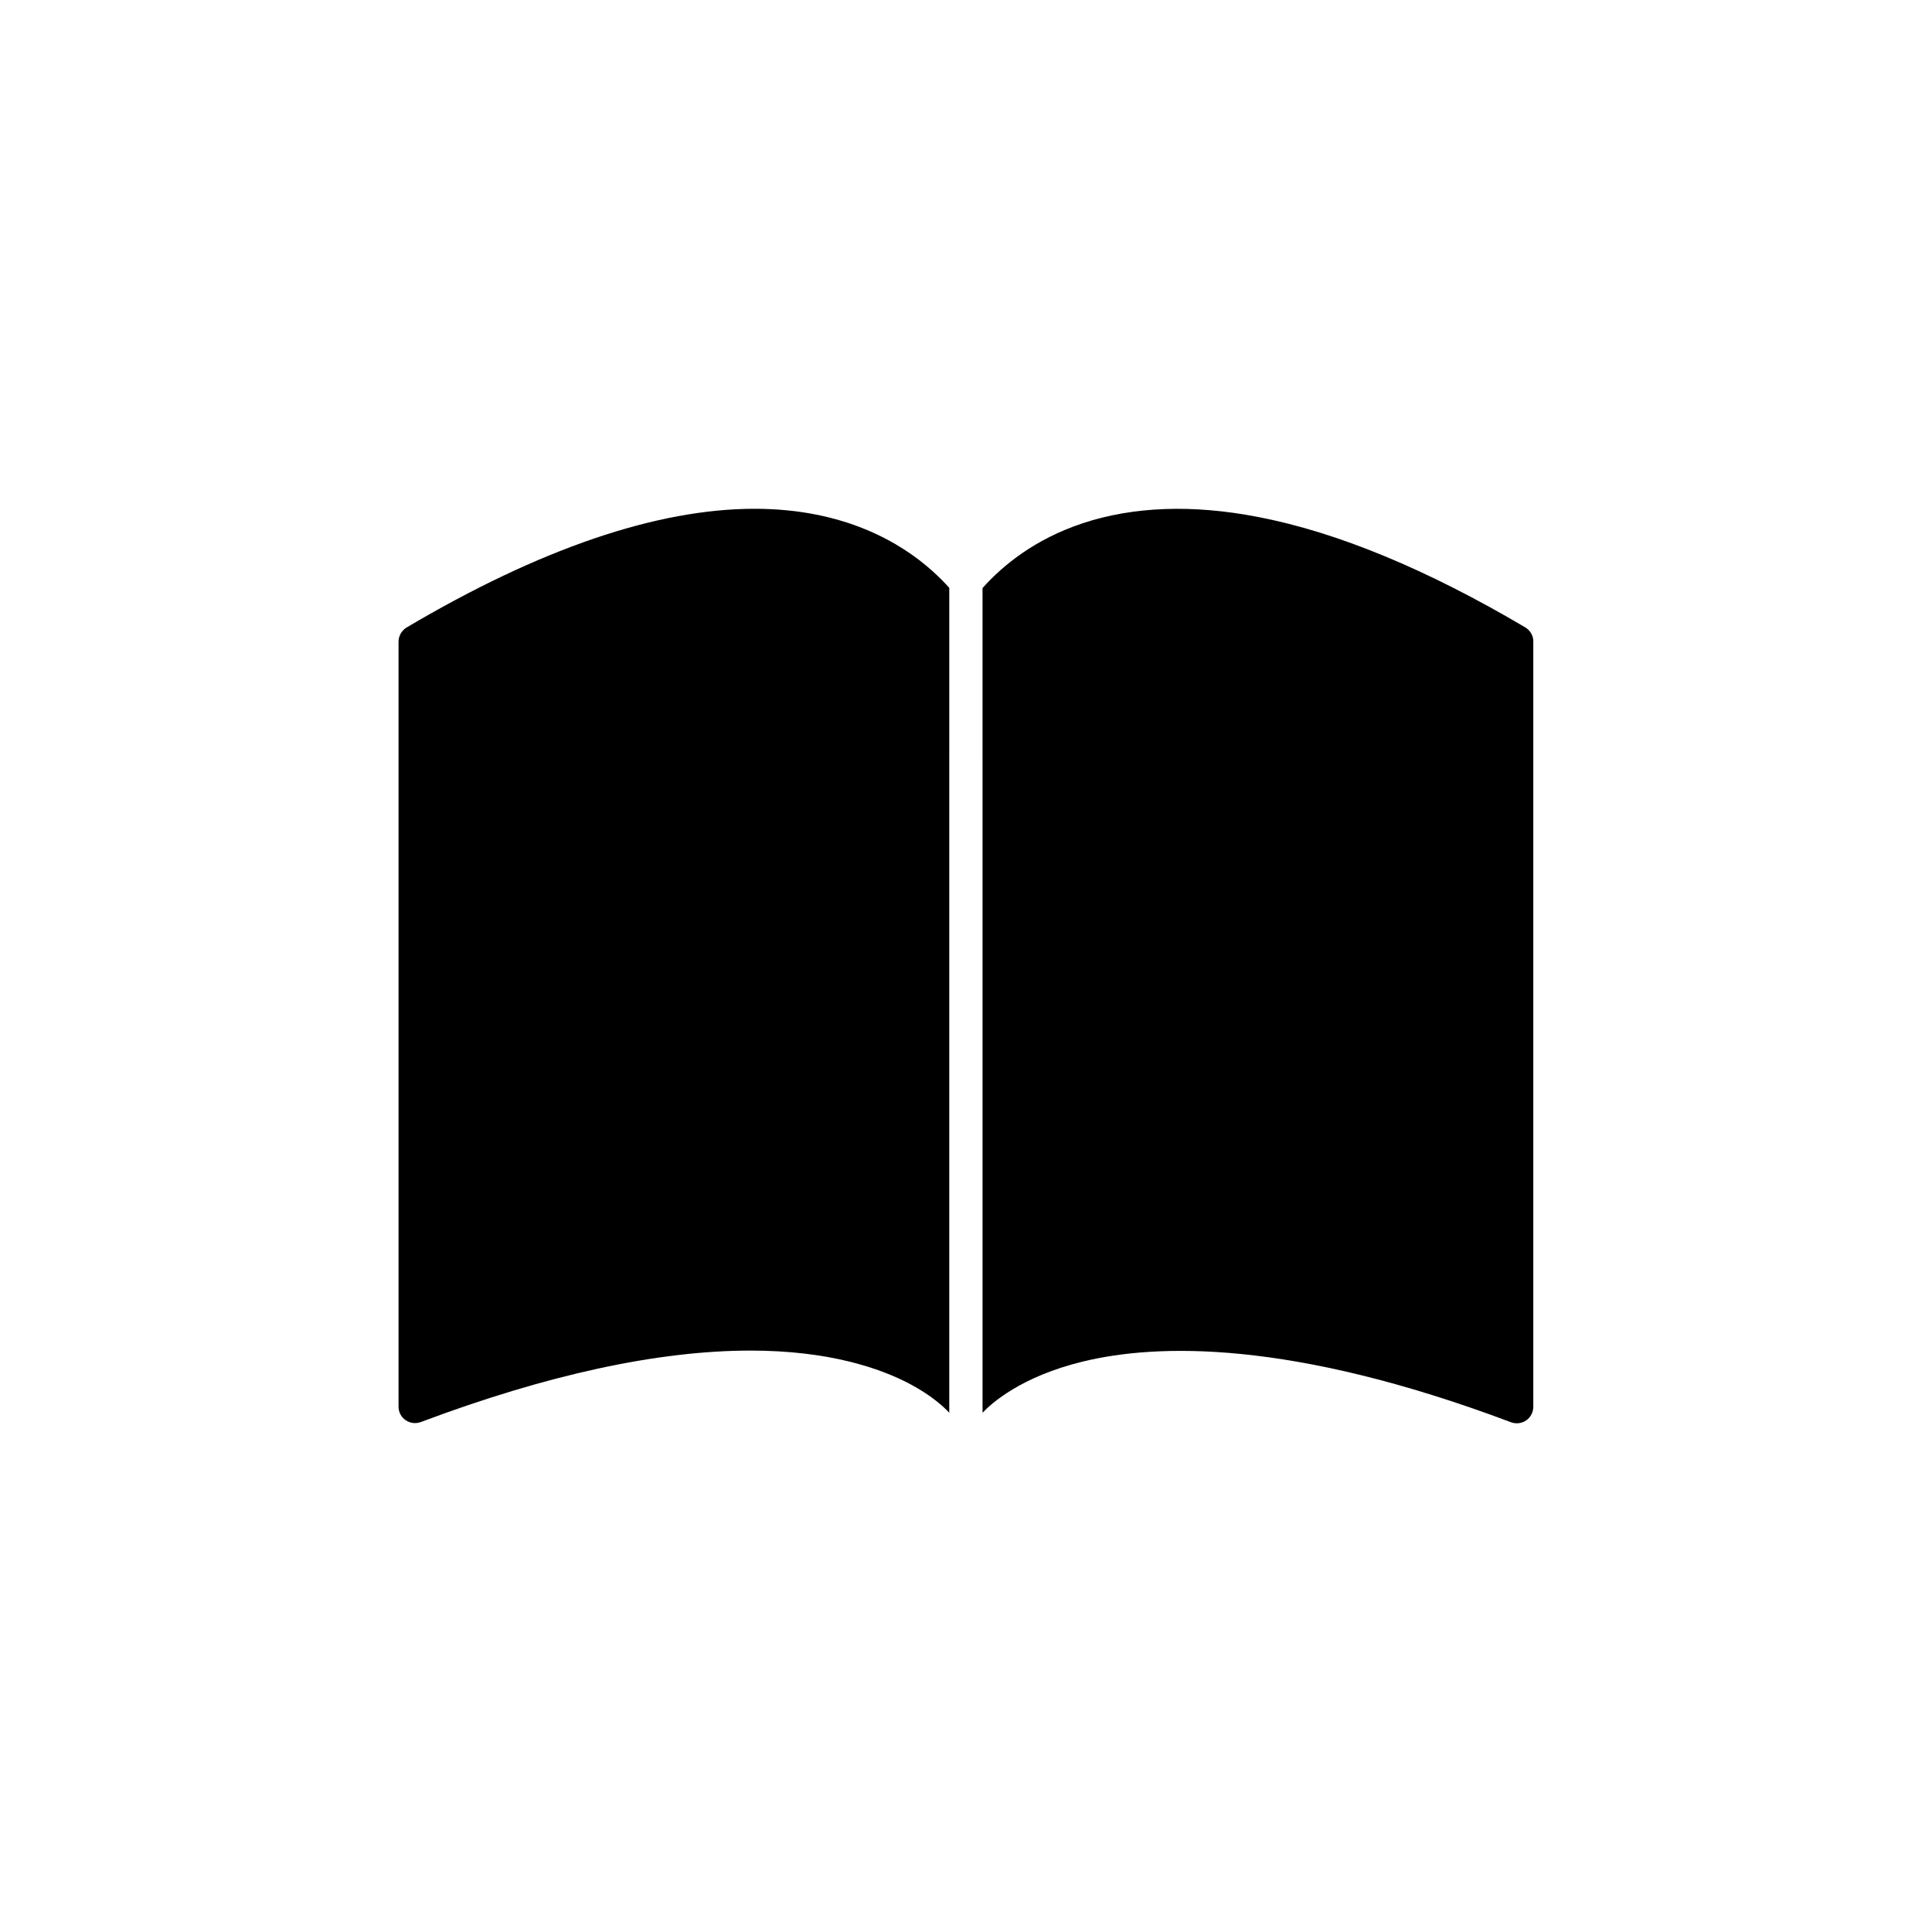 <?xml version="1.0" encoding="UTF-8"?>
<!-- Uploaded to: SVG Repo, www.svgrepo.com, Generator: SVG Repo Mixer Tools -->
<svg fill="#000000" width="800px" height="800px" version="1.1" viewBox="144 144 512 512" xmlns="http://www.w3.org/2000/svg">
 <g>
  <path d="m395.62 299.84c-1.309-1.461-2.82-2.973-4.484-4.484-8.414-7.559-23.426-16.523-47.156-16.523-25.895 0-56.93 10.578-92.195 31.438-1.309 0.805-2.168 2.215-2.168 3.777v202.73c0 1.461 0.707 2.769 1.863 3.578 1.16 0.805 2.672 1.008 4.031 0.504 33.402-12.543 62.824-18.941 87.41-18.941 21.008 0 34.461 4.785 42.066 8.766 5.844 3.074 9.168 6.195 10.578 7.707l0.004-218.55z"/>
  <path d="m548.22 310.27c-25.996-15.367-49.828-25.242-70.836-29.27-17.383-3.375-33.051-2.769-46.453 1.664-12.594 4.18-21.109 11.082-26.551 17.18l0.004 218.55c2.367-2.519 10.227-9.574 26.5-13.551 19.598-4.785 55.168-5.894 113.56 16.07 1.359 0.504 2.871 0.301 4.031-0.504 1.16-0.805 1.863-2.168 1.863-3.578v-202.79c0.051-1.559-0.809-2.973-2.117-3.777z"/>
 </g>
</svg>
